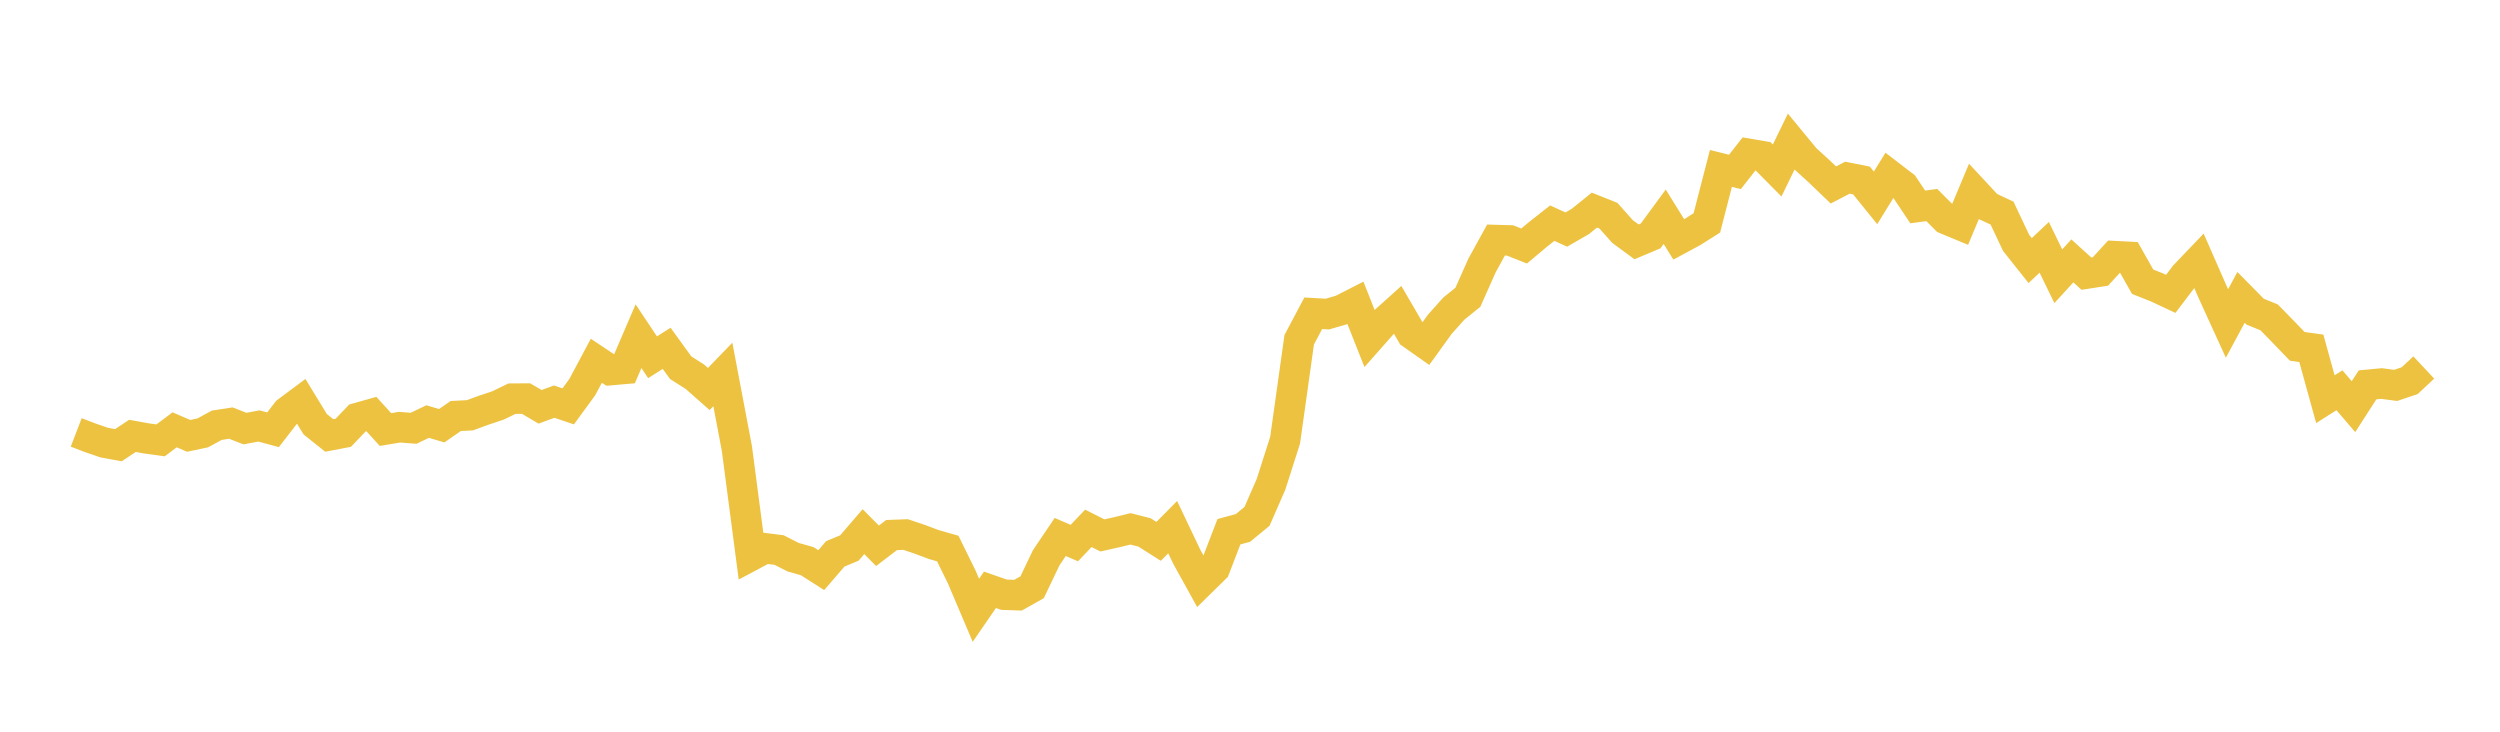 <svg width="164" height="48" xmlns="http://www.w3.org/2000/svg" xmlns:xlink="http://www.w3.org/1999/xlink"><path fill="none" stroke="rgb(237,194,64)" stroke-width="2" d="M5,28.366L5.922,28.72L6.844,29.037L7.766,29.206L8.689,28.593L9.611,28.761L10.533,28.888L11.455,28.197L12.377,28.592L13.299,28.398L14.222,27.896L15.144,27.754L16.066,28.115L16.988,27.943L17.91,28.192L18.832,27.003L19.754,26.317L20.677,27.829L21.599,28.565L22.521,28.389L23.443,27.423L24.365,27.164L25.287,28.178L26.21,28.024L27.132,28.095L28.054,27.654L28.976,27.928L29.898,27.289L30.82,27.243L31.743,26.906L32.665,26.599L33.587,26.152L34.509,26.146L35.431,26.687L36.353,26.347L37.275,26.658L38.198,25.394L39.12,23.665L40.042,24.279L40.964,24.199L41.886,22.054L42.808,23.437L43.731,22.849L44.653,24.122L45.575,24.707L46.497,25.519L47.419,24.565L48.341,29.43L49.263,36.458L50.186,35.967L51.108,36.083L52.03,36.552L52.952,36.813L53.874,37.401L54.796,36.332L55.719,35.949L56.641,34.875L57.563,35.804L58.485,35.1L59.407,35.065L60.329,35.375L61.251,35.72L62.174,35.985L63.096,37.862L64.018,40.035L64.94,38.693L65.862,39.013L66.784,39.045L67.707,38.524L68.629,36.594L69.551,35.225L70.473,35.626L71.395,34.659L72.317,35.124L73.24,34.918L74.162,34.693L75.084,34.929L76.006,35.514L76.928,34.581L77.85,36.519L78.772,38.186L79.695,37.28L80.617,34.882L81.539,34.632L82.461,33.872L83.383,31.76L84.305,28.869L85.228,22.286L86.15,20.55L87.072,20.604L87.994,20.337L88.916,19.867L89.838,22.196L90.76,21.153L91.683,20.323L92.605,21.905L93.527,22.554L94.449,21.276L95.371,20.245L96.293,19.501L97.216,17.426L98.138,15.747L99.06,15.773L99.982,16.138L100.904,15.365L101.826,14.639L102.749,15.059L103.671,14.526L104.593,13.782L105.515,14.151L106.437,15.188L107.359,15.866L108.281,15.476L109.204,14.218L110.126,15.703L111.048,15.206L111.97,14.622L112.892,11.048L113.814,11.277L114.737,10.098L115.659,10.255L116.581,11.185L117.503,9.29L118.425,10.41L119.347,11.249L120.269,12.134L121.192,11.656L122.114,11.84L123.036,12.98L123.958,11.486L124.88,12.194L125.802,13.574L126.725,13.451L127.647,14.373L128.569,14.755L129.491,12.556L130.413,13.549L131.335,13.981L132.257,15.933L133.18,17.095L134.102,16.224L135.024,18.122L135.946,17.114L136.868,17.95L137.79,17.807L138.713,16.801L139.635,16.849L140.557,18.482L141.479,18.847L142.401,19.278L143.323,18.062L144.246,17.098L145.168,19.199L146.09,21.22L147.012,19.508L147.934,20.444L148.856,20.82L149.778,21.764L150.701,22.721L151.623,22.849L152.545,26.187L153.467,25.602L154.389,26.677L155.311,25.246L156.234,25.16L157.156,25.283L158.078,24.97L159,24.107"></path></svg>